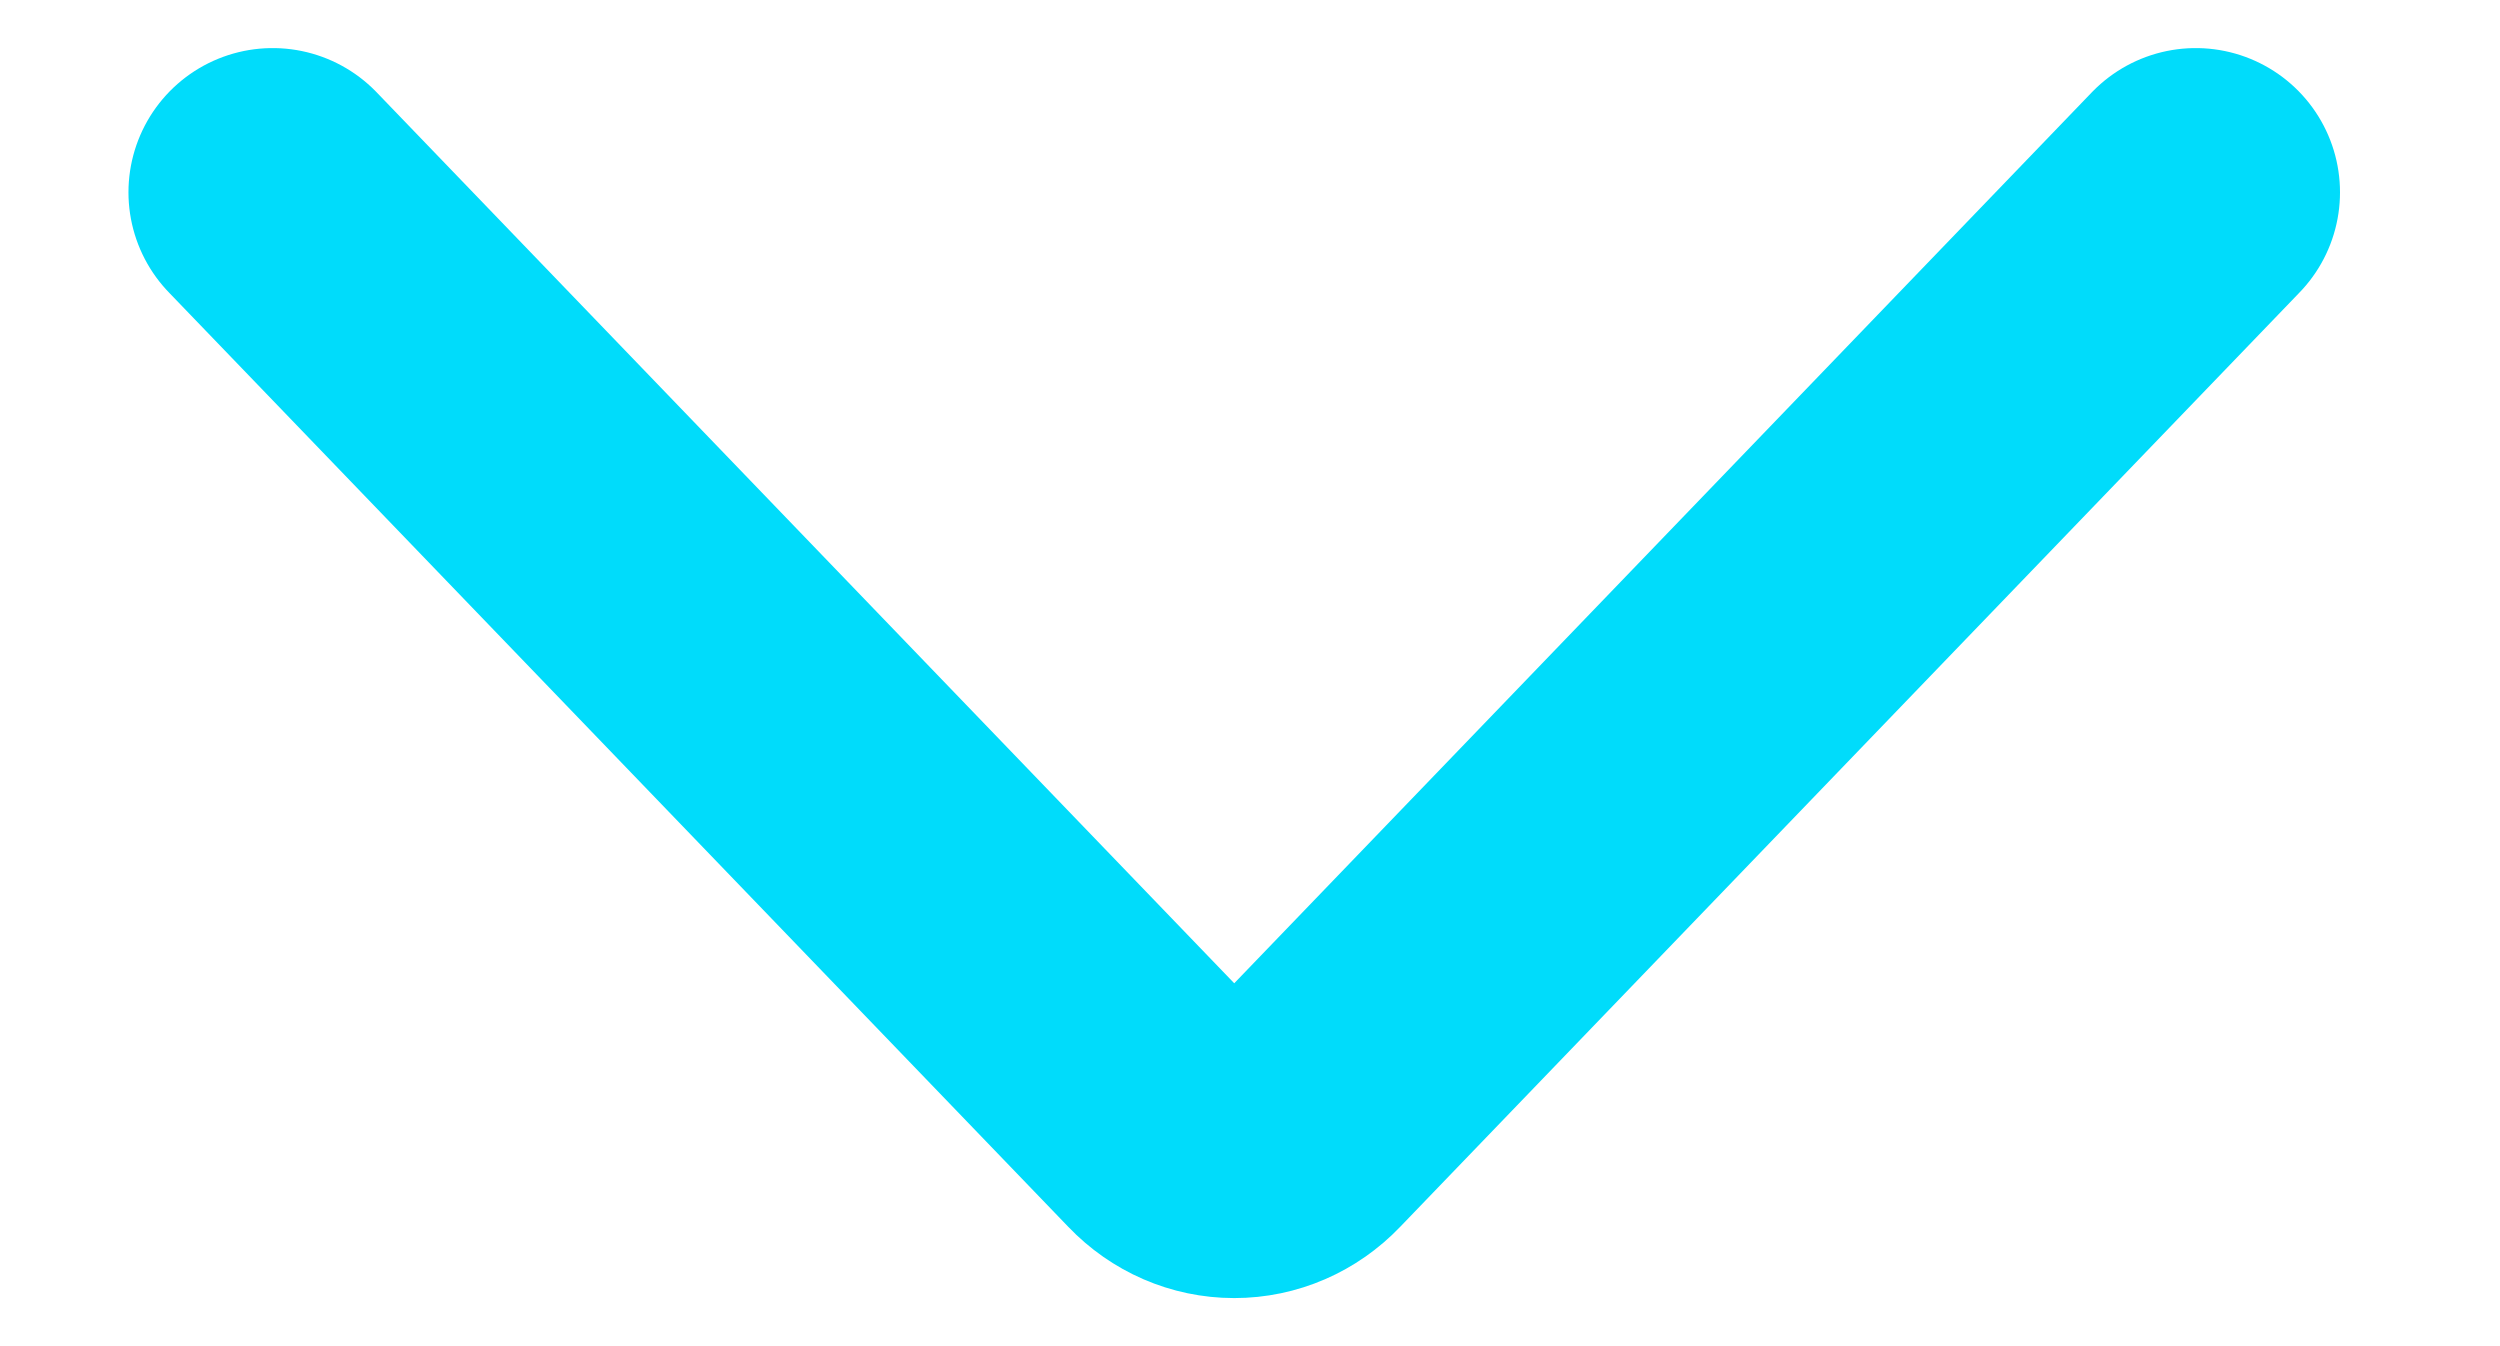 <svg width="13" height="7" viewBox="0 0 13 7" fill="none" xmlns="http://www.w3.org/2000/svg">
<path d="M1.418 1L6.097 5.861C6.182 5.95 6.297 6 6.418 6C6.539 6 6.654 5.95 6.739 5.861L11.418 1" stroke="#00DCFB" stroke-width="1.5" stroke-linecap="round" stroke-linejoin="round"/>
</svg>
